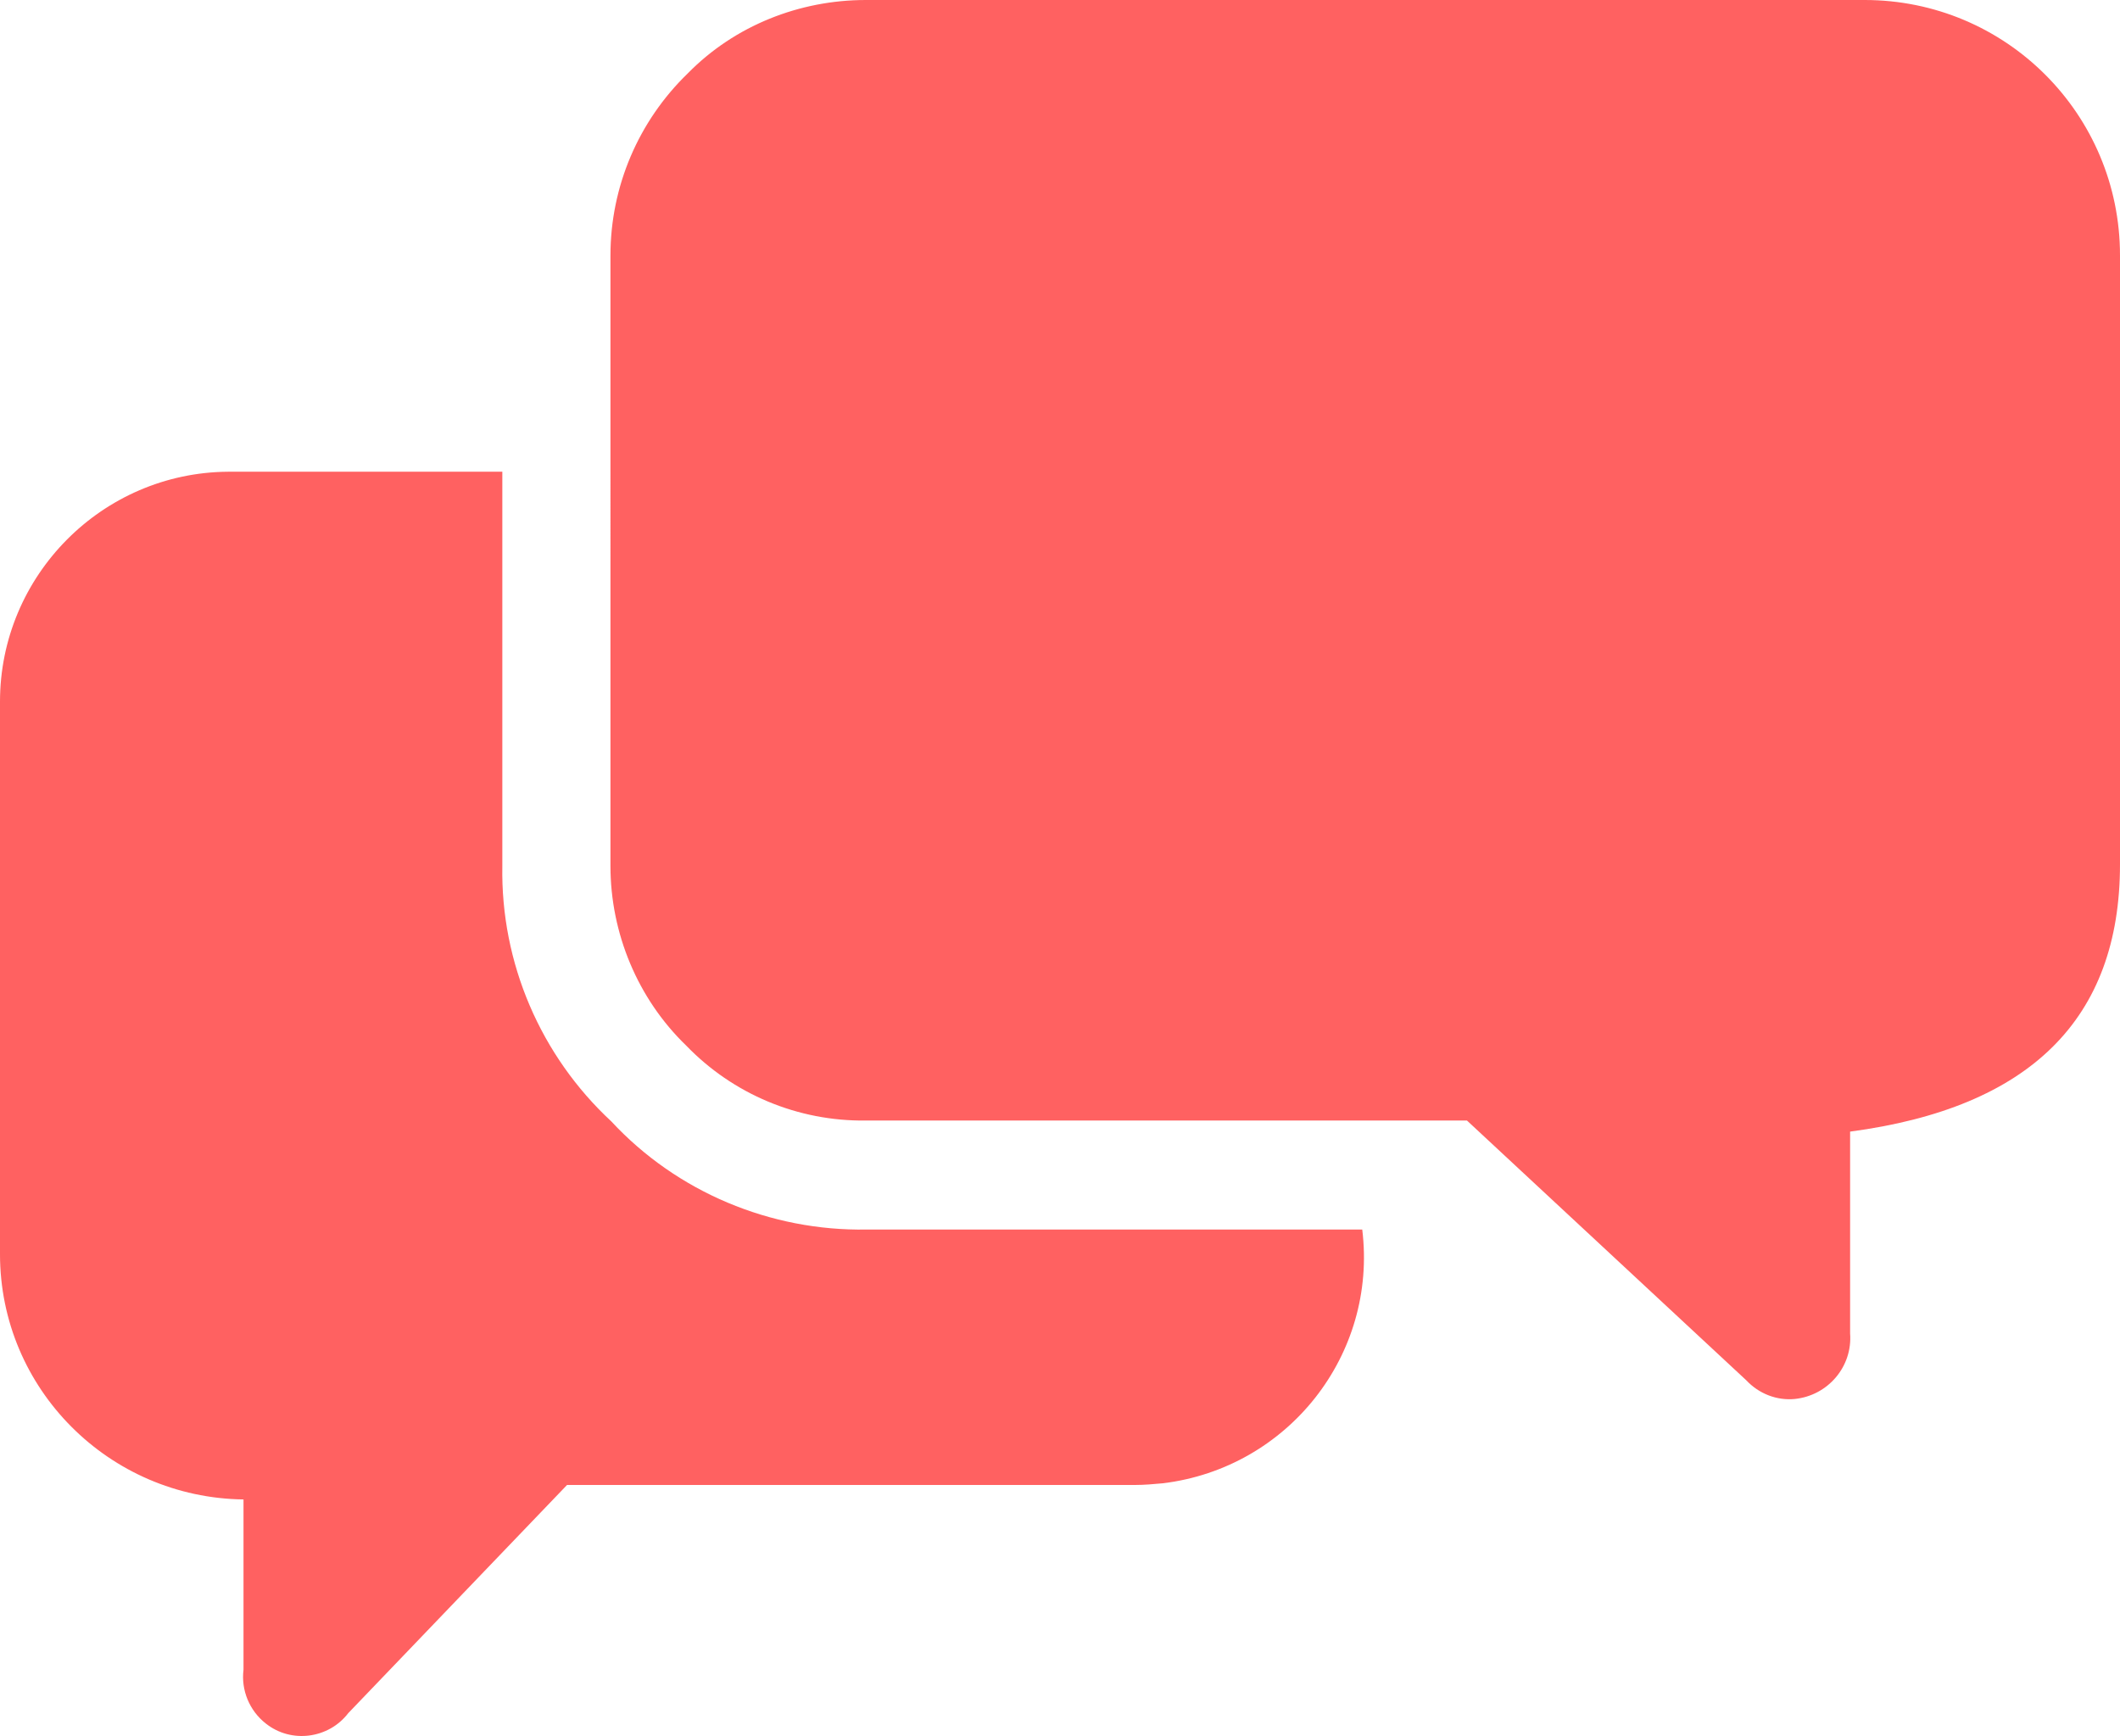 <svg xmlns="http://www.w3.org/2000/svg" id="Camada_2" viewBox="0 0 24.9 20.39"><defs><style>.cls-1{fill:#ff6161;}</style></defs><g id="Camada_1-2"><path class="cls-1" d="M5.9,10.17c-.02,1.14,.45,2.23,1.28,3,.77,.83,1.87,1.29,3,1.27h5.82c.18,1.47-.87,2.8-2.34,2.98-.11,.01-.22,.02-.33,.02H6.66l-2.57,2.68c-.23,.3-.67,.36-.97,.12-.19-.15-.29-.39-.26-.63v-2C1.28,17.59,0,16.31,0,14.73v-6.49c0-1.48,1.2-2.69,2.68-2.7h3.22v4.63ZM21.9,0C23.56,0,24.9,1.34,24.9,3v7.15c0,1.82-1.06,2.86-3.17,3.14v2.37c.03,.39-.26,.73-.65,.77-.21,.02-.42-.06-.57-.22l-3.28-3.05h-7.06c-.8,.01-1.56-.31-2.11-.88-.57-.55-.89-1.32-.89-2.11V3c0-.81,.33-1.58,.91-2.14C8.63,.3,9.39,0,10.17,0h11.73Z"></path></g></svg>